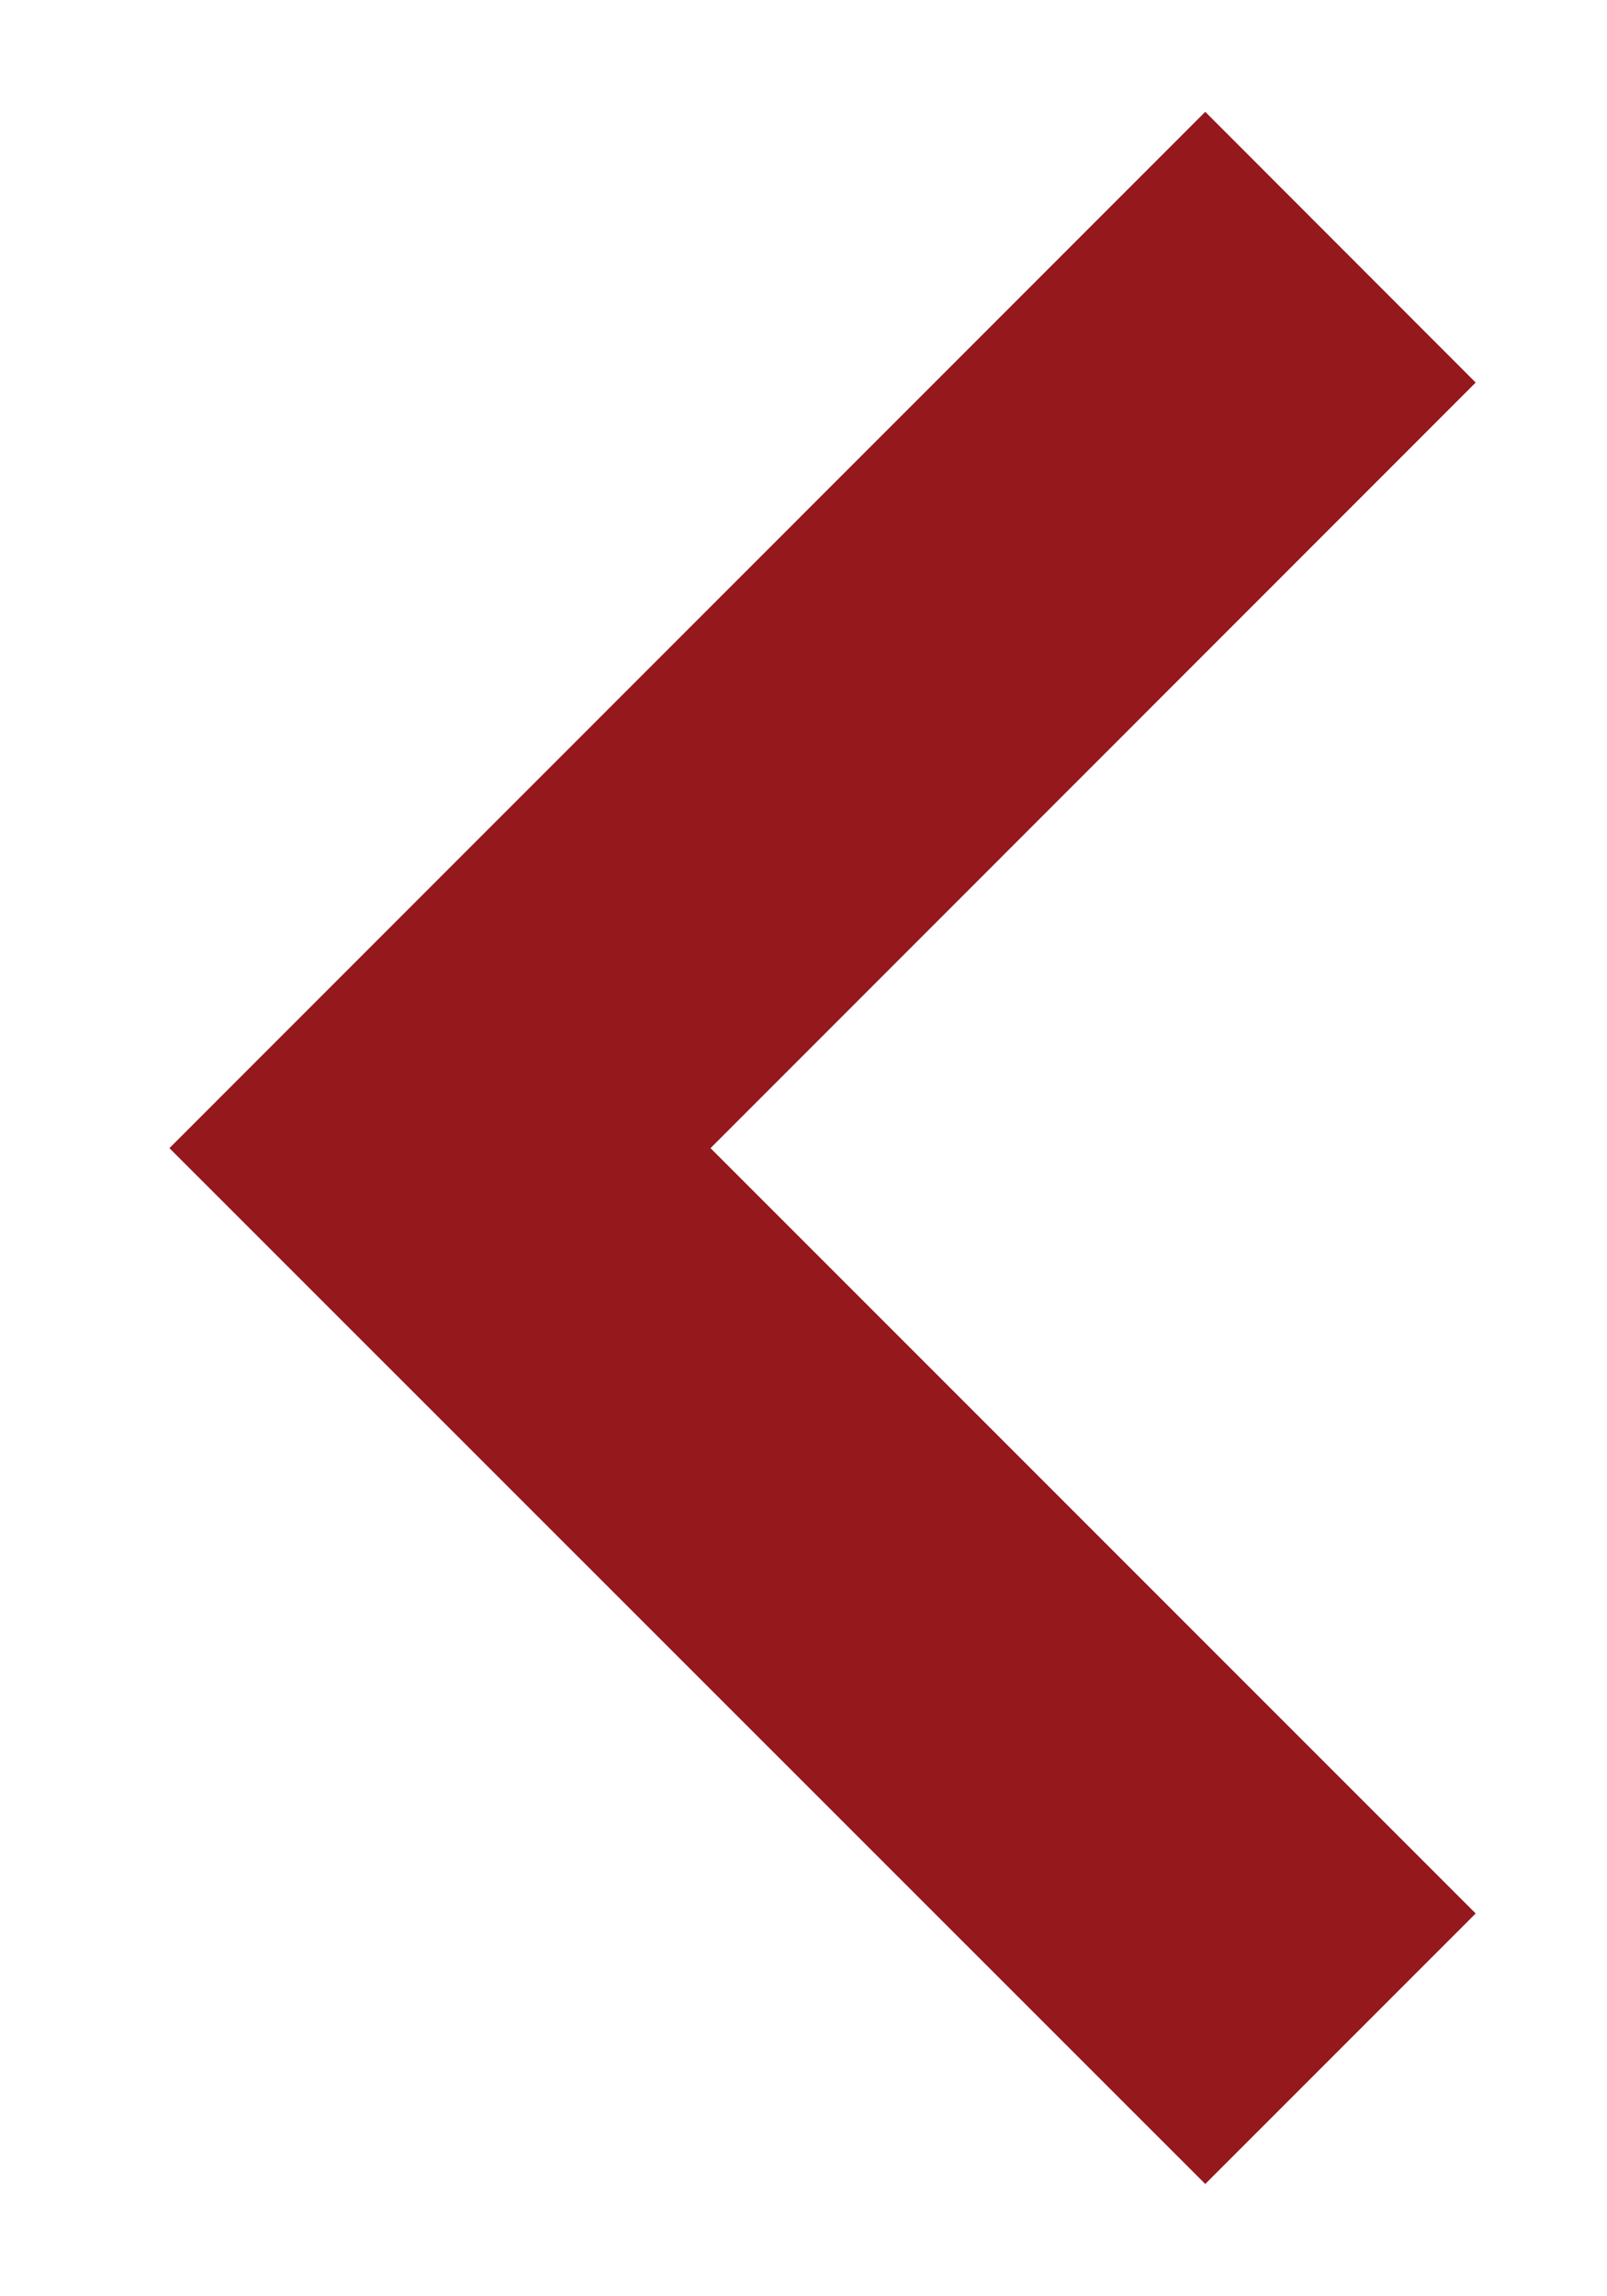 <svg width="7" height="10" viewBox="0 0 7 10" fill="none" xmlns="http://www.w3.org/2000/svg">
<path fill-rule="evenodd" clip-rule="evenodd" d="M5.25 9.511L0.738 5L5.25 0.487L6.428 1.666L3.095 5L6.428 8.333L5.25 9.511Z" fill="#94181C"/>
</svg>
